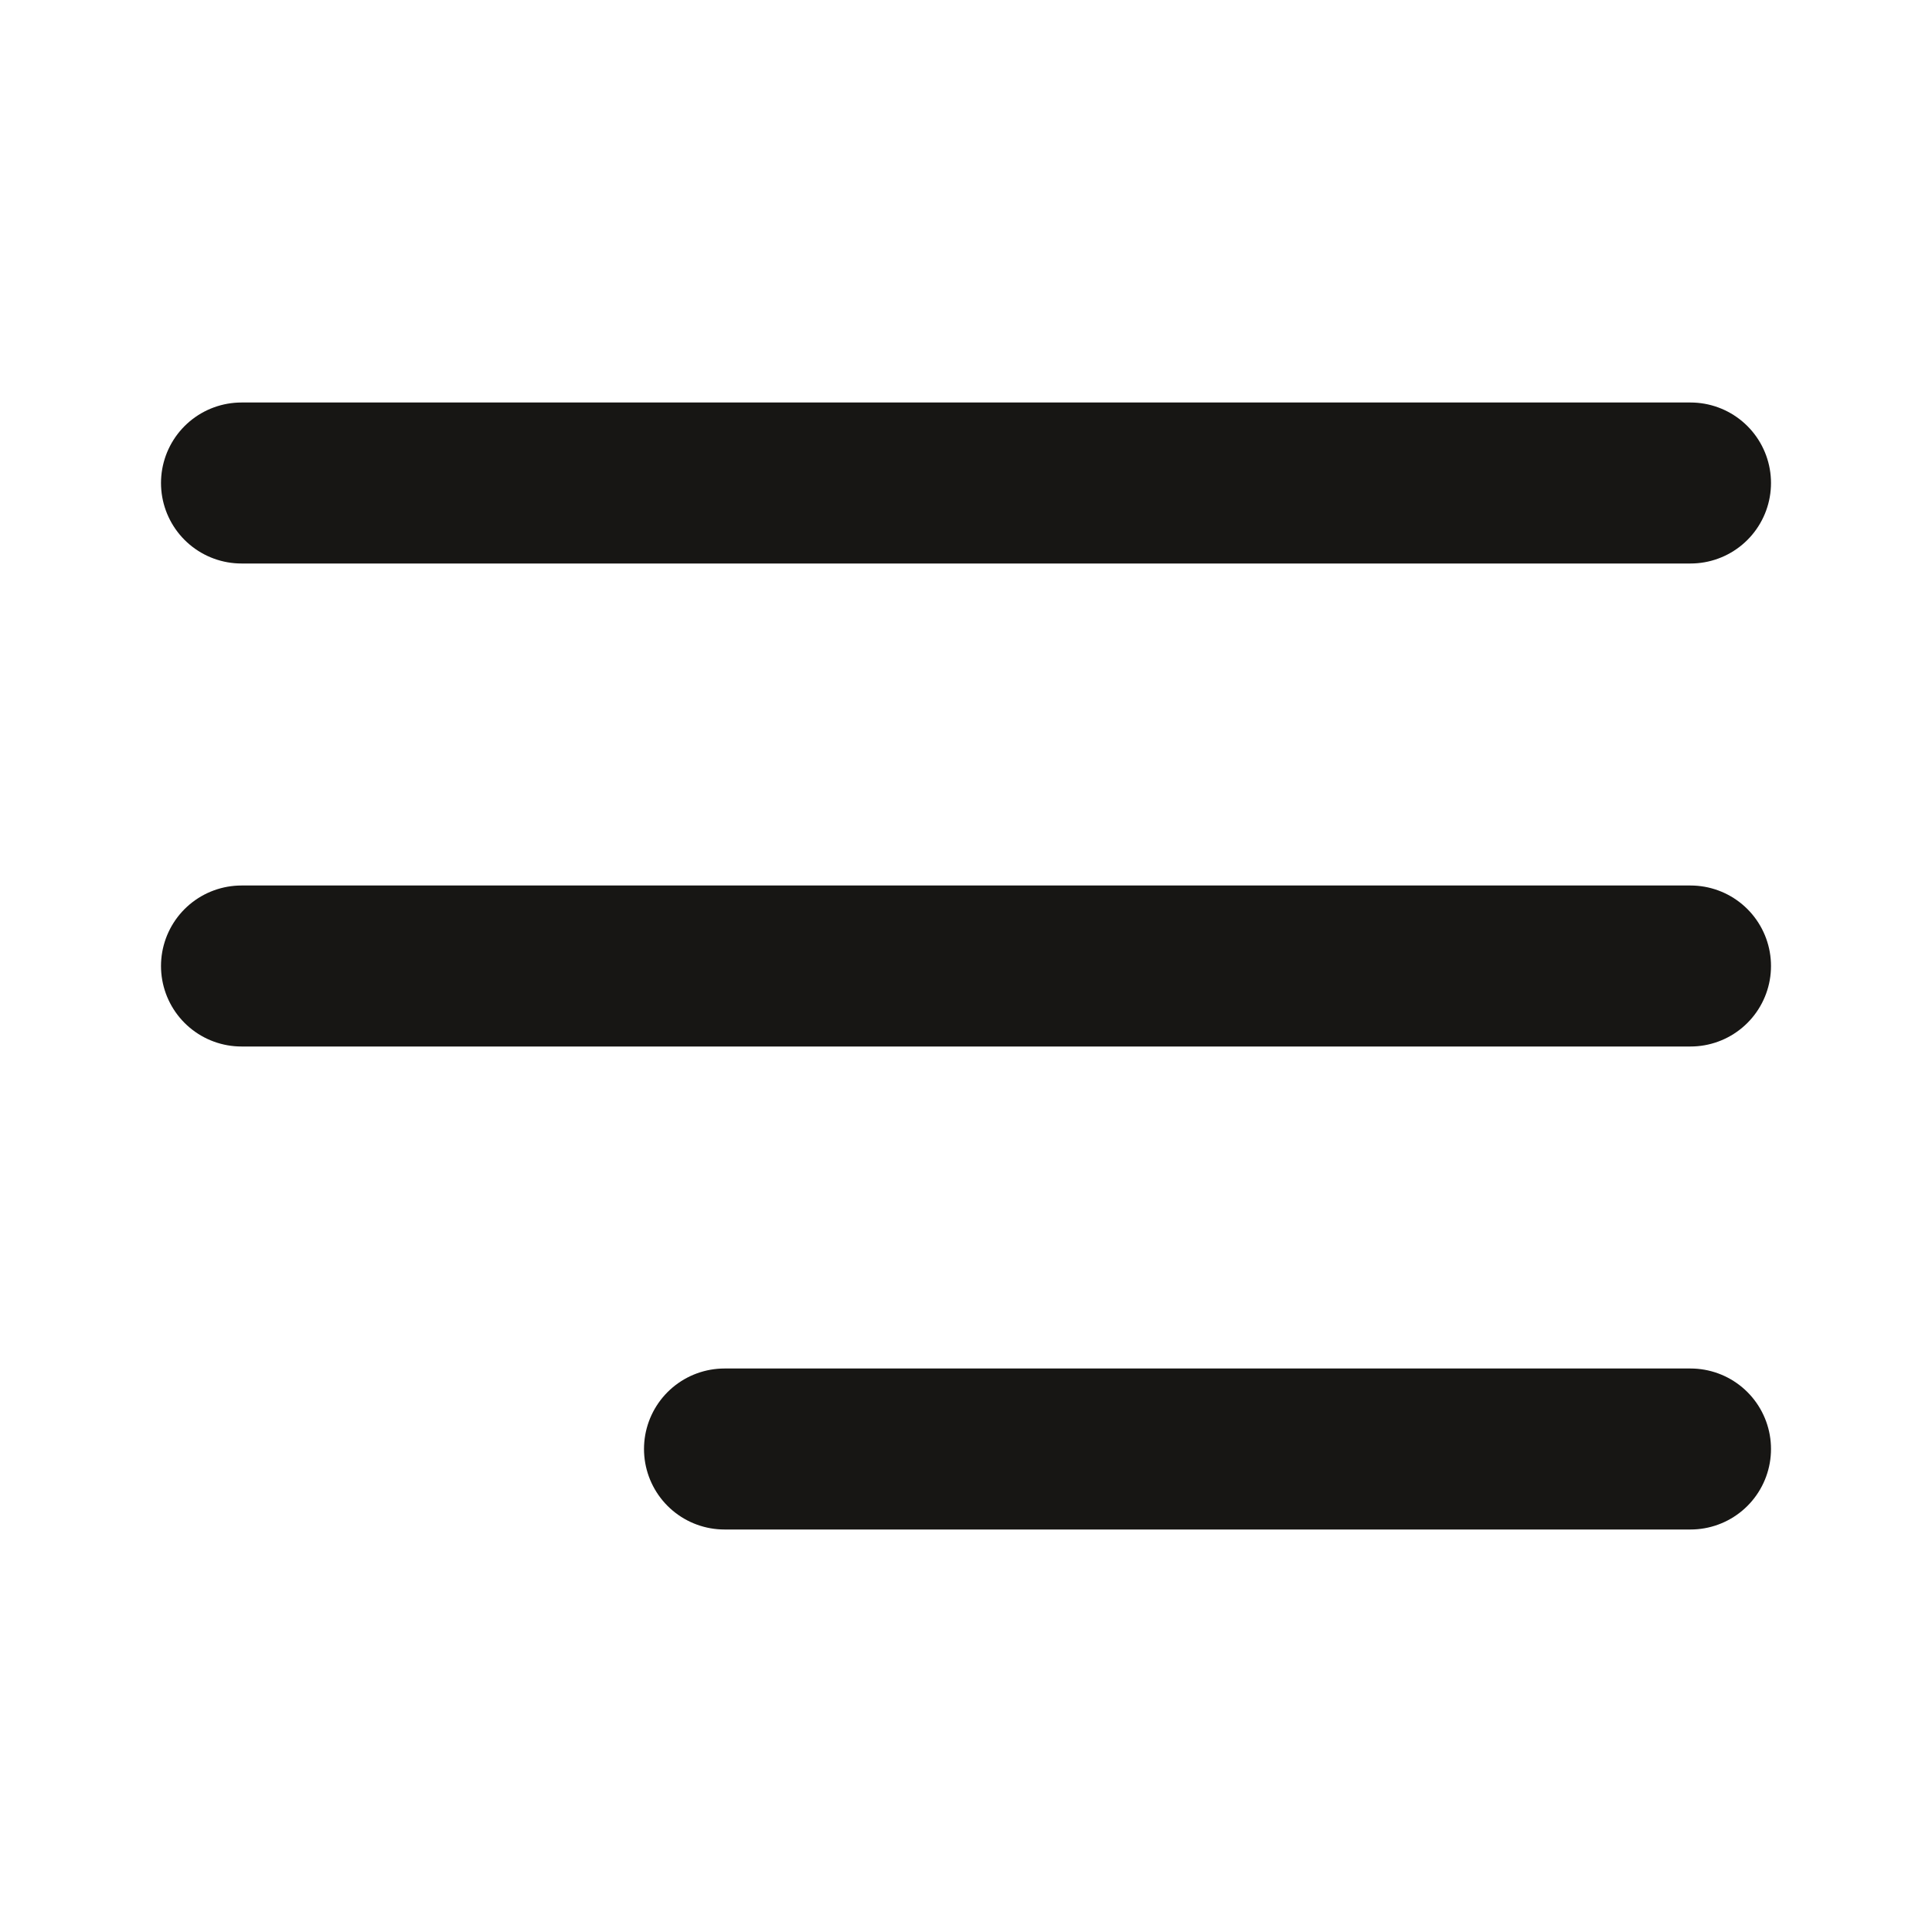 <svg width="24" height="24" viewBox="0 0 24 24" fill="none" xmlns="http://www.w3.org/2000/svg">
<path d="M3 12H21M3 6H21M9 18H21" stroke="#171614" stroke-width="2" stroke-linecap="round" stroke-linejoin="round"/>
</svg>
